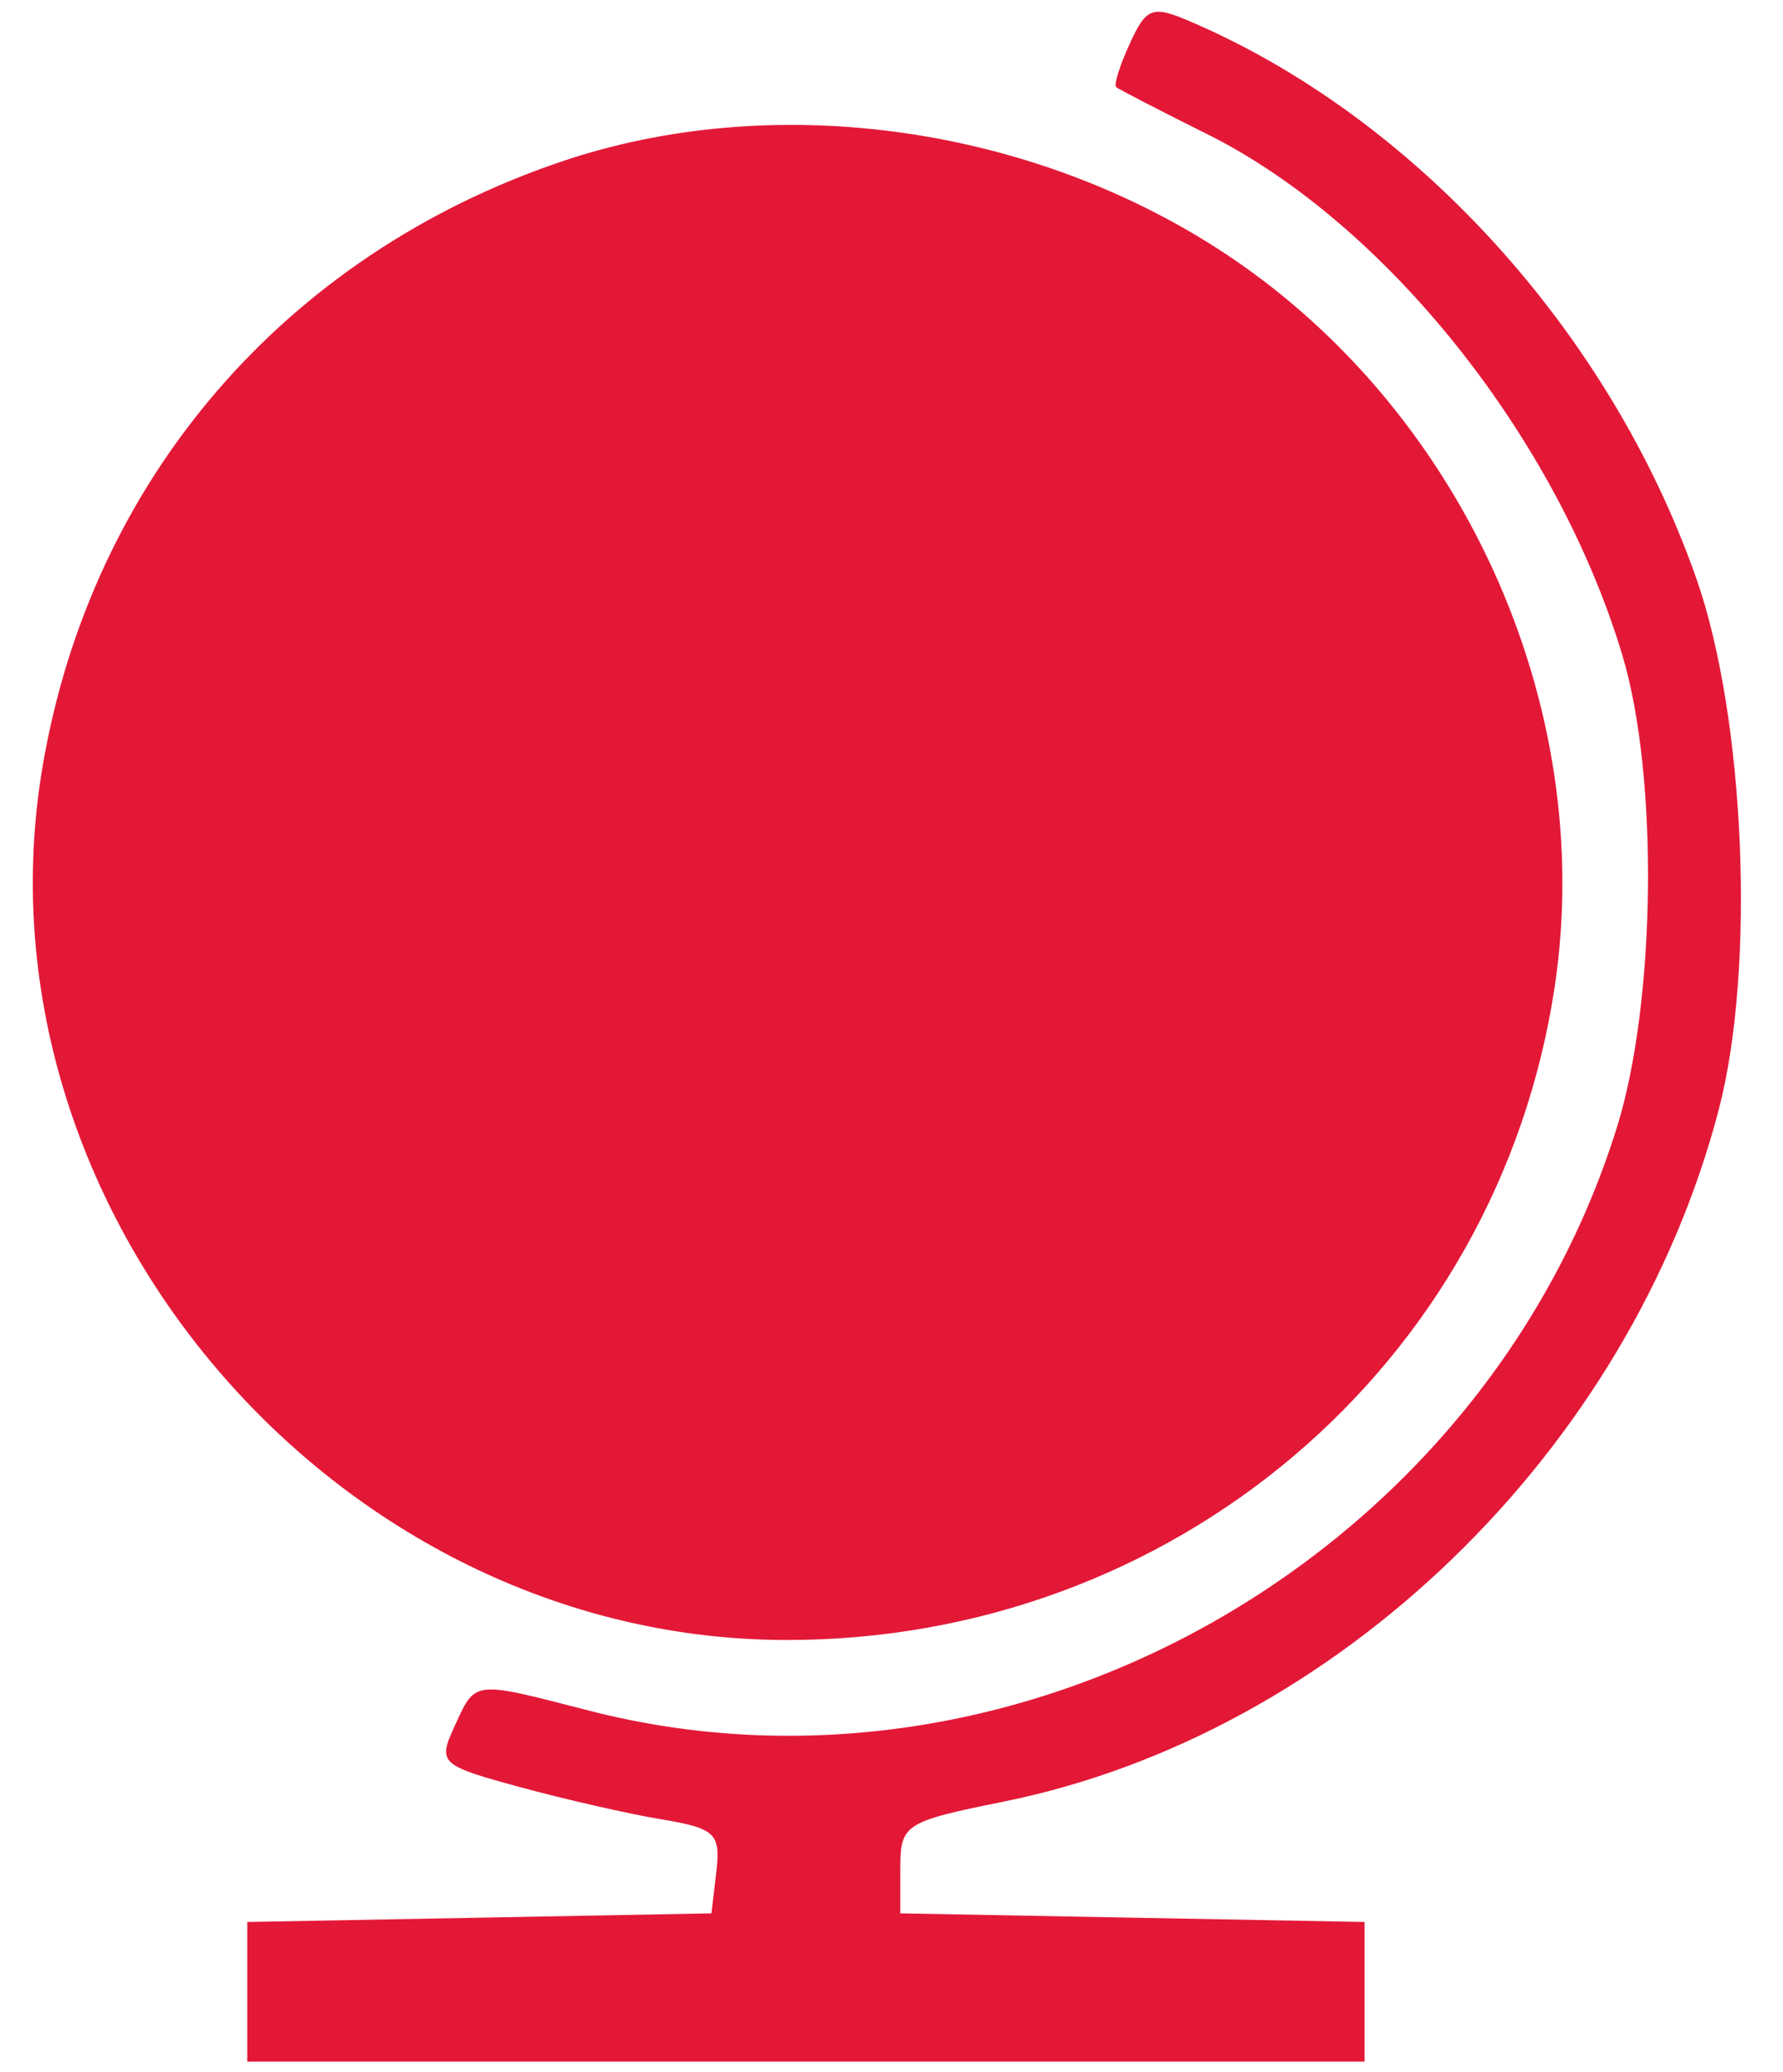 <?xml version="1.0" encoding="UTF-8"?>
<svg xmlns="http://www.w3.org/2000/svg" width="37" height="43" viewBox="0 0 37 43" fill="none">
  <path fill-rule="evenodd" clip-rule="evenodd" d="M23.447 0.9C23.238 1.354 23.11 1.762 23.162 1.807C23.213 1.852 24.062 2.291 25.049 2.782C28.764 4.634 32.32 9.098 33.669 13.605C34.42 16.115 34.365 20.787 33.554 23.391C30.772 32.322 21.117 37.794 12.204 35.491C9.802 34.871 9.873 34.862 9.438 35.809C9.081 36.586 9.125 36.628 10.774 37.078C11.711 37.334 13.039 37.637 13.723 37.751C14.841 37.936 14.957 38.046 14.866 38.83L14.764 39.702L9.947 39.792L5.131 39.881V41.33V42.779H16.724H28.317V41.33V39.881L23.5 39.792L18.683 39.702V38.759C18.683 37.857 18.778 37.797 20.806 37.388C27.734 35.995 33.816 30.116 35.668 23.02C36.434 20.088 36.215 14.893 35.203 12.007C33.409 6.891 29.353 2.431 24.684 0.439C23.913 0.11 23.788 0.156 23.447 0.9ZM11.655 3.351C5.899 5.298 1.894 9.964 0.885 15.898C-0.675 25.069 6.927 34.01 16.3 34.03C24.34 34.046 31.069 28.34 32.259 20.497C33.152 14.611 30.312 8.394 25.249 5.148C21.237 2.576 15.995 1.883 11.655 3.351Z" fill="#E31837"></path>
</svg>
